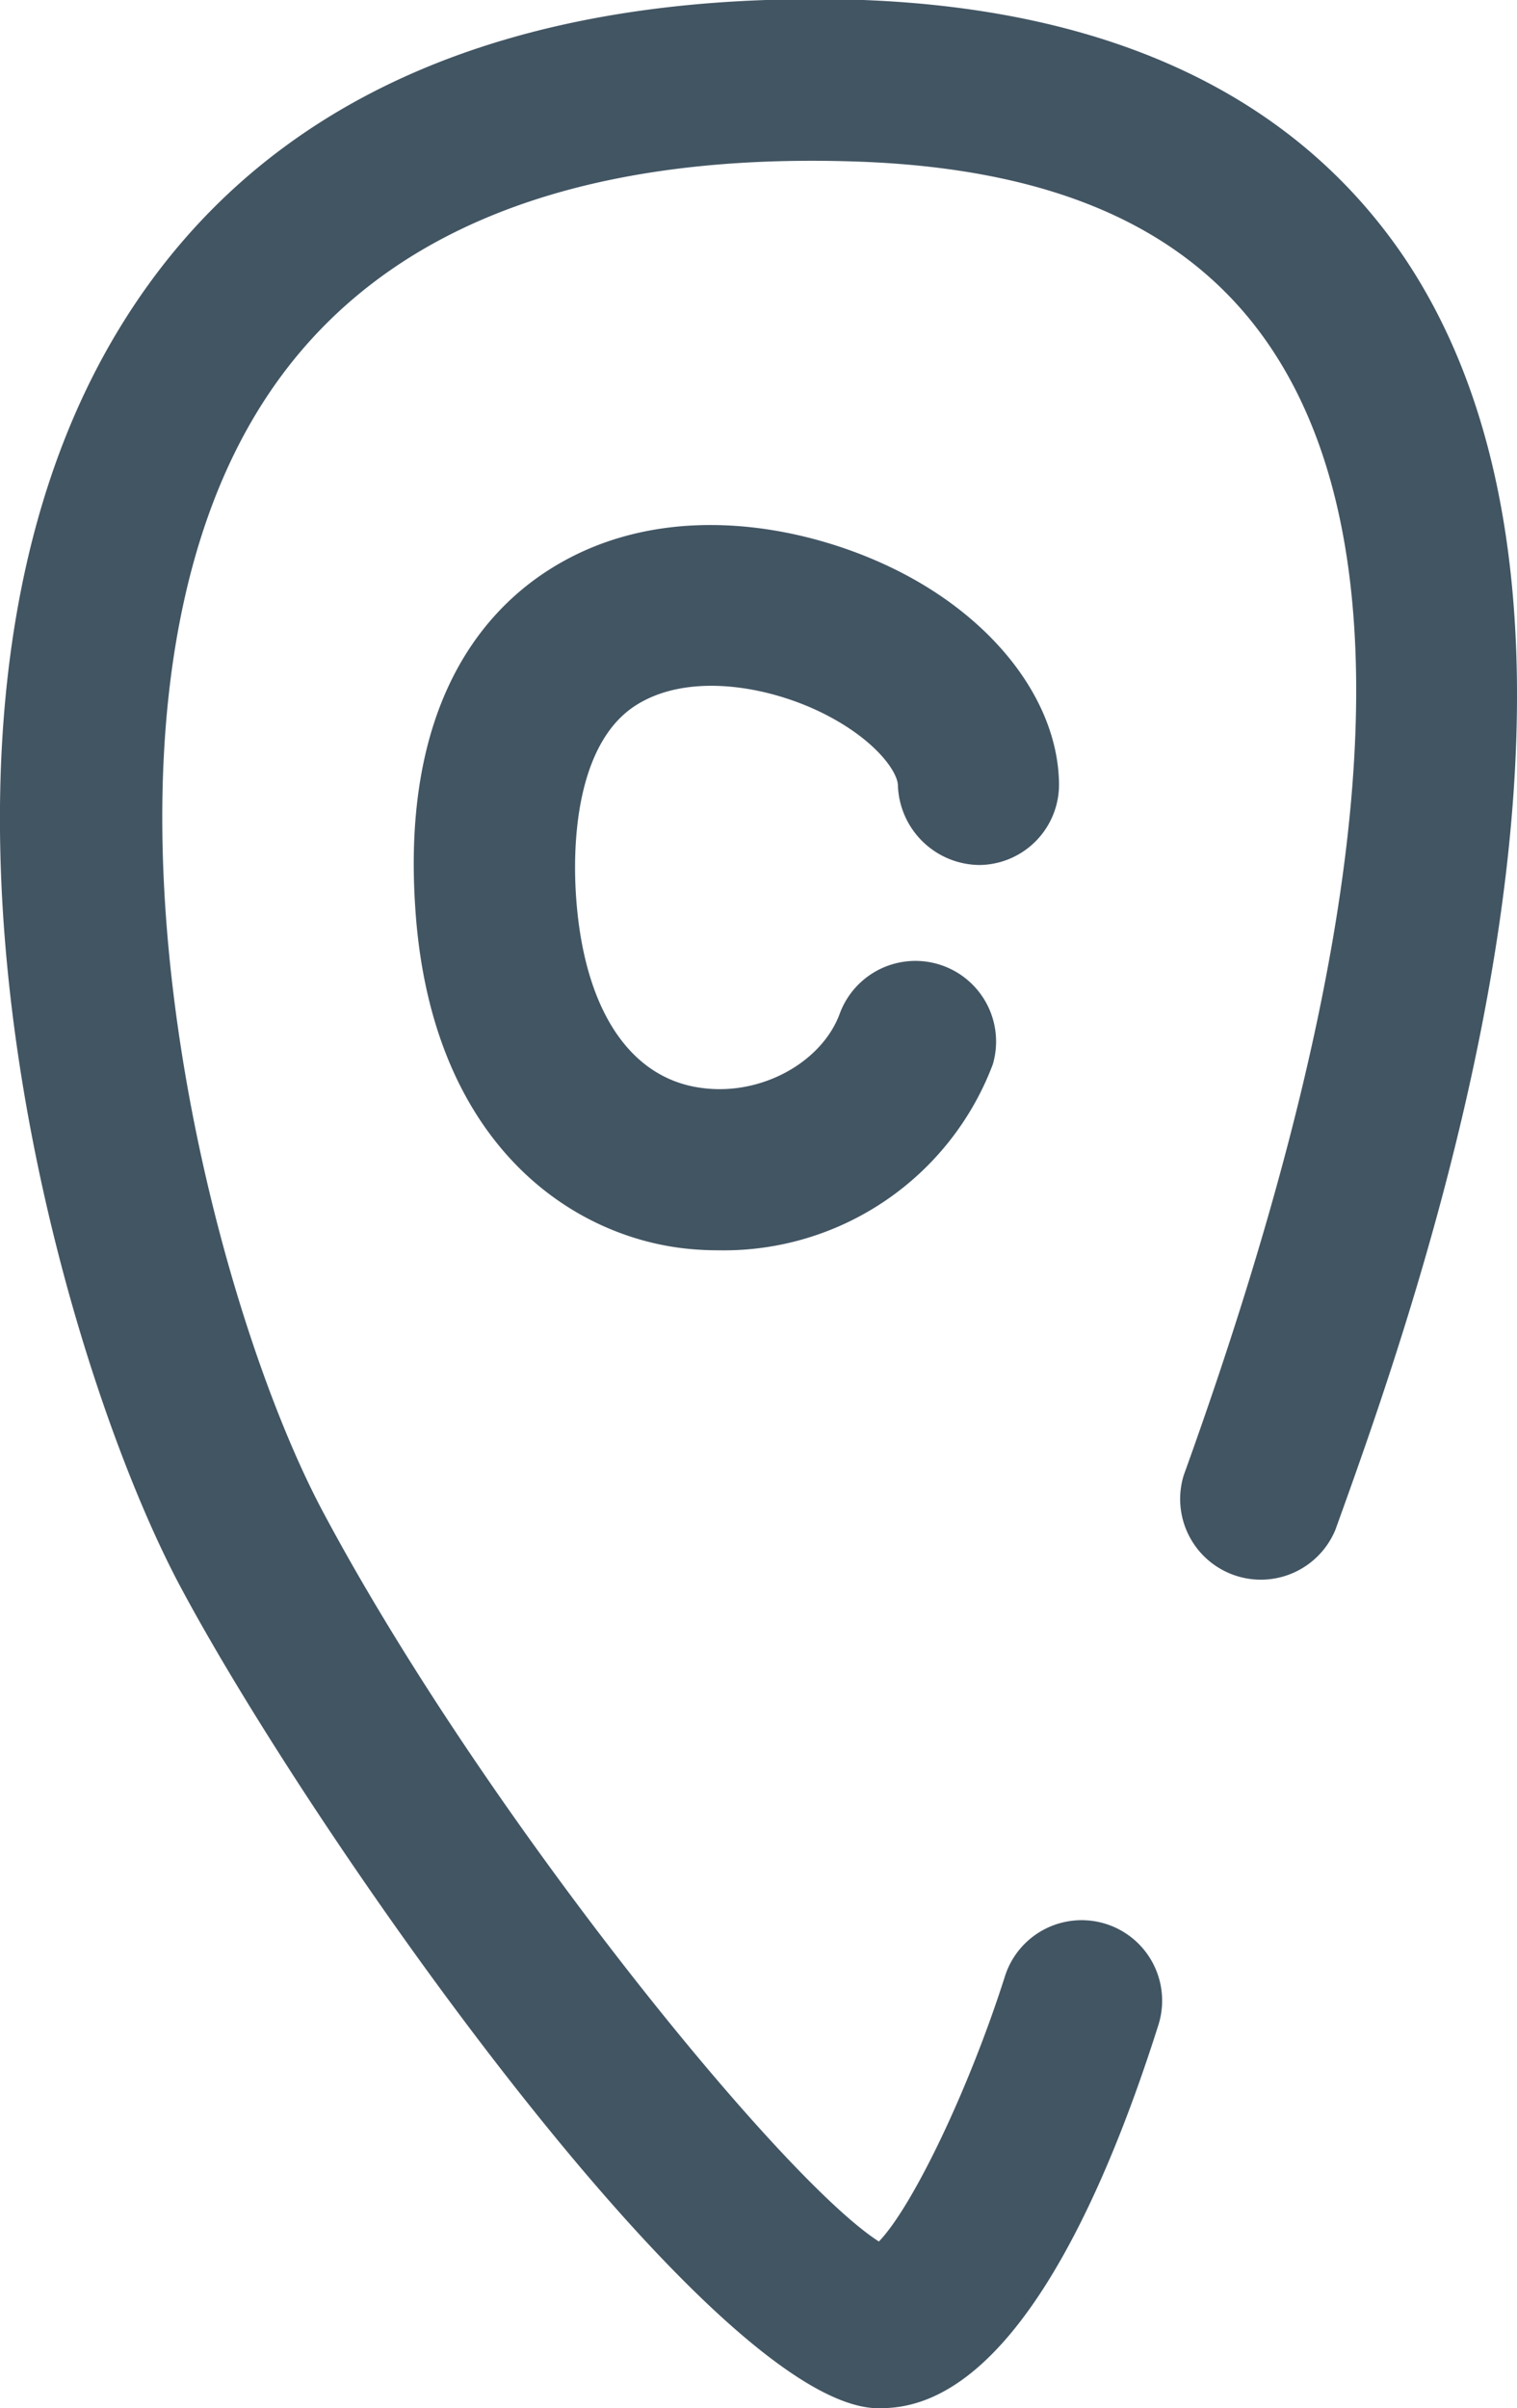 <svg id="Layer_1" data-name="Layer 1" xmlns="http://www.w3.org/2000/svg" viewBox="0 0 63 100"><defs><style>.cls-1{fill:#425563;}</style></defs><title>icon_store_steel</title><g id="Location_icon" data-name="Location icon"><g id="Group_12" data-name="Group 12"><g id="Path_19" data-name="Path 19"><path class="cls-1" d="M36.61,100h-.29C29.39,99.6,12.86,76,7.44,65.79c-5.05-9.55-12.63-36-2.28-52.48C11,4,21.34-.47,35.85,0,46.2.4,53.75,4,58.27,10.62c10.62,15.66.51,43.69-2.81,52.9a3.35,3.35,0,0,1-6.3-2.26c8.15-22.59,9.35-38.37,3.57-46.89C49.43,9.5,43.83,7,35.61,6.71c-11.95-.41-20.29,3-24.78,10.15-8.22,13.08-2.3,36.67,2.53,45.82C20,75.19,32.44,90.49,36.5,93.08c1.4-1.45,3.74-6.32,5.23-11a3.34,3.34,0,0,1,6.38,2C45.8,91.38,41.94,100,36.61,100Z"/></g><g id="Path_20" data-name="Path 20"><path class="cls-1" d="M29.85,51.92a12.54,12.54,0,0,1-1.61-.1c-4.93-.65-10.42-4.73-11-14.21-.53-8.23,2.71-12.12,5.53-13.93,4.86-3.12,11-1.85,14.84.19s6.32,5.34,6.37,8.66a3.34,3.34,0,0,1-3.29,3.39,3.42,3.42,0,0,1-3.4-3.29c0-.57-.89-1.83-2.84-2.87-2.31-1.24-5.81-1.91-8.06-.46s-2.65,5.12-2.47,7.88c.31,4.7,2.22,7.62,5.24,8,2.47.33,5-1.08,5.73-3.13a3.35,3.35,0,0,1,6.34,2.15A11.94,11.94,0,0,1,29.85,51.92Z"/></g></g></g></svg>